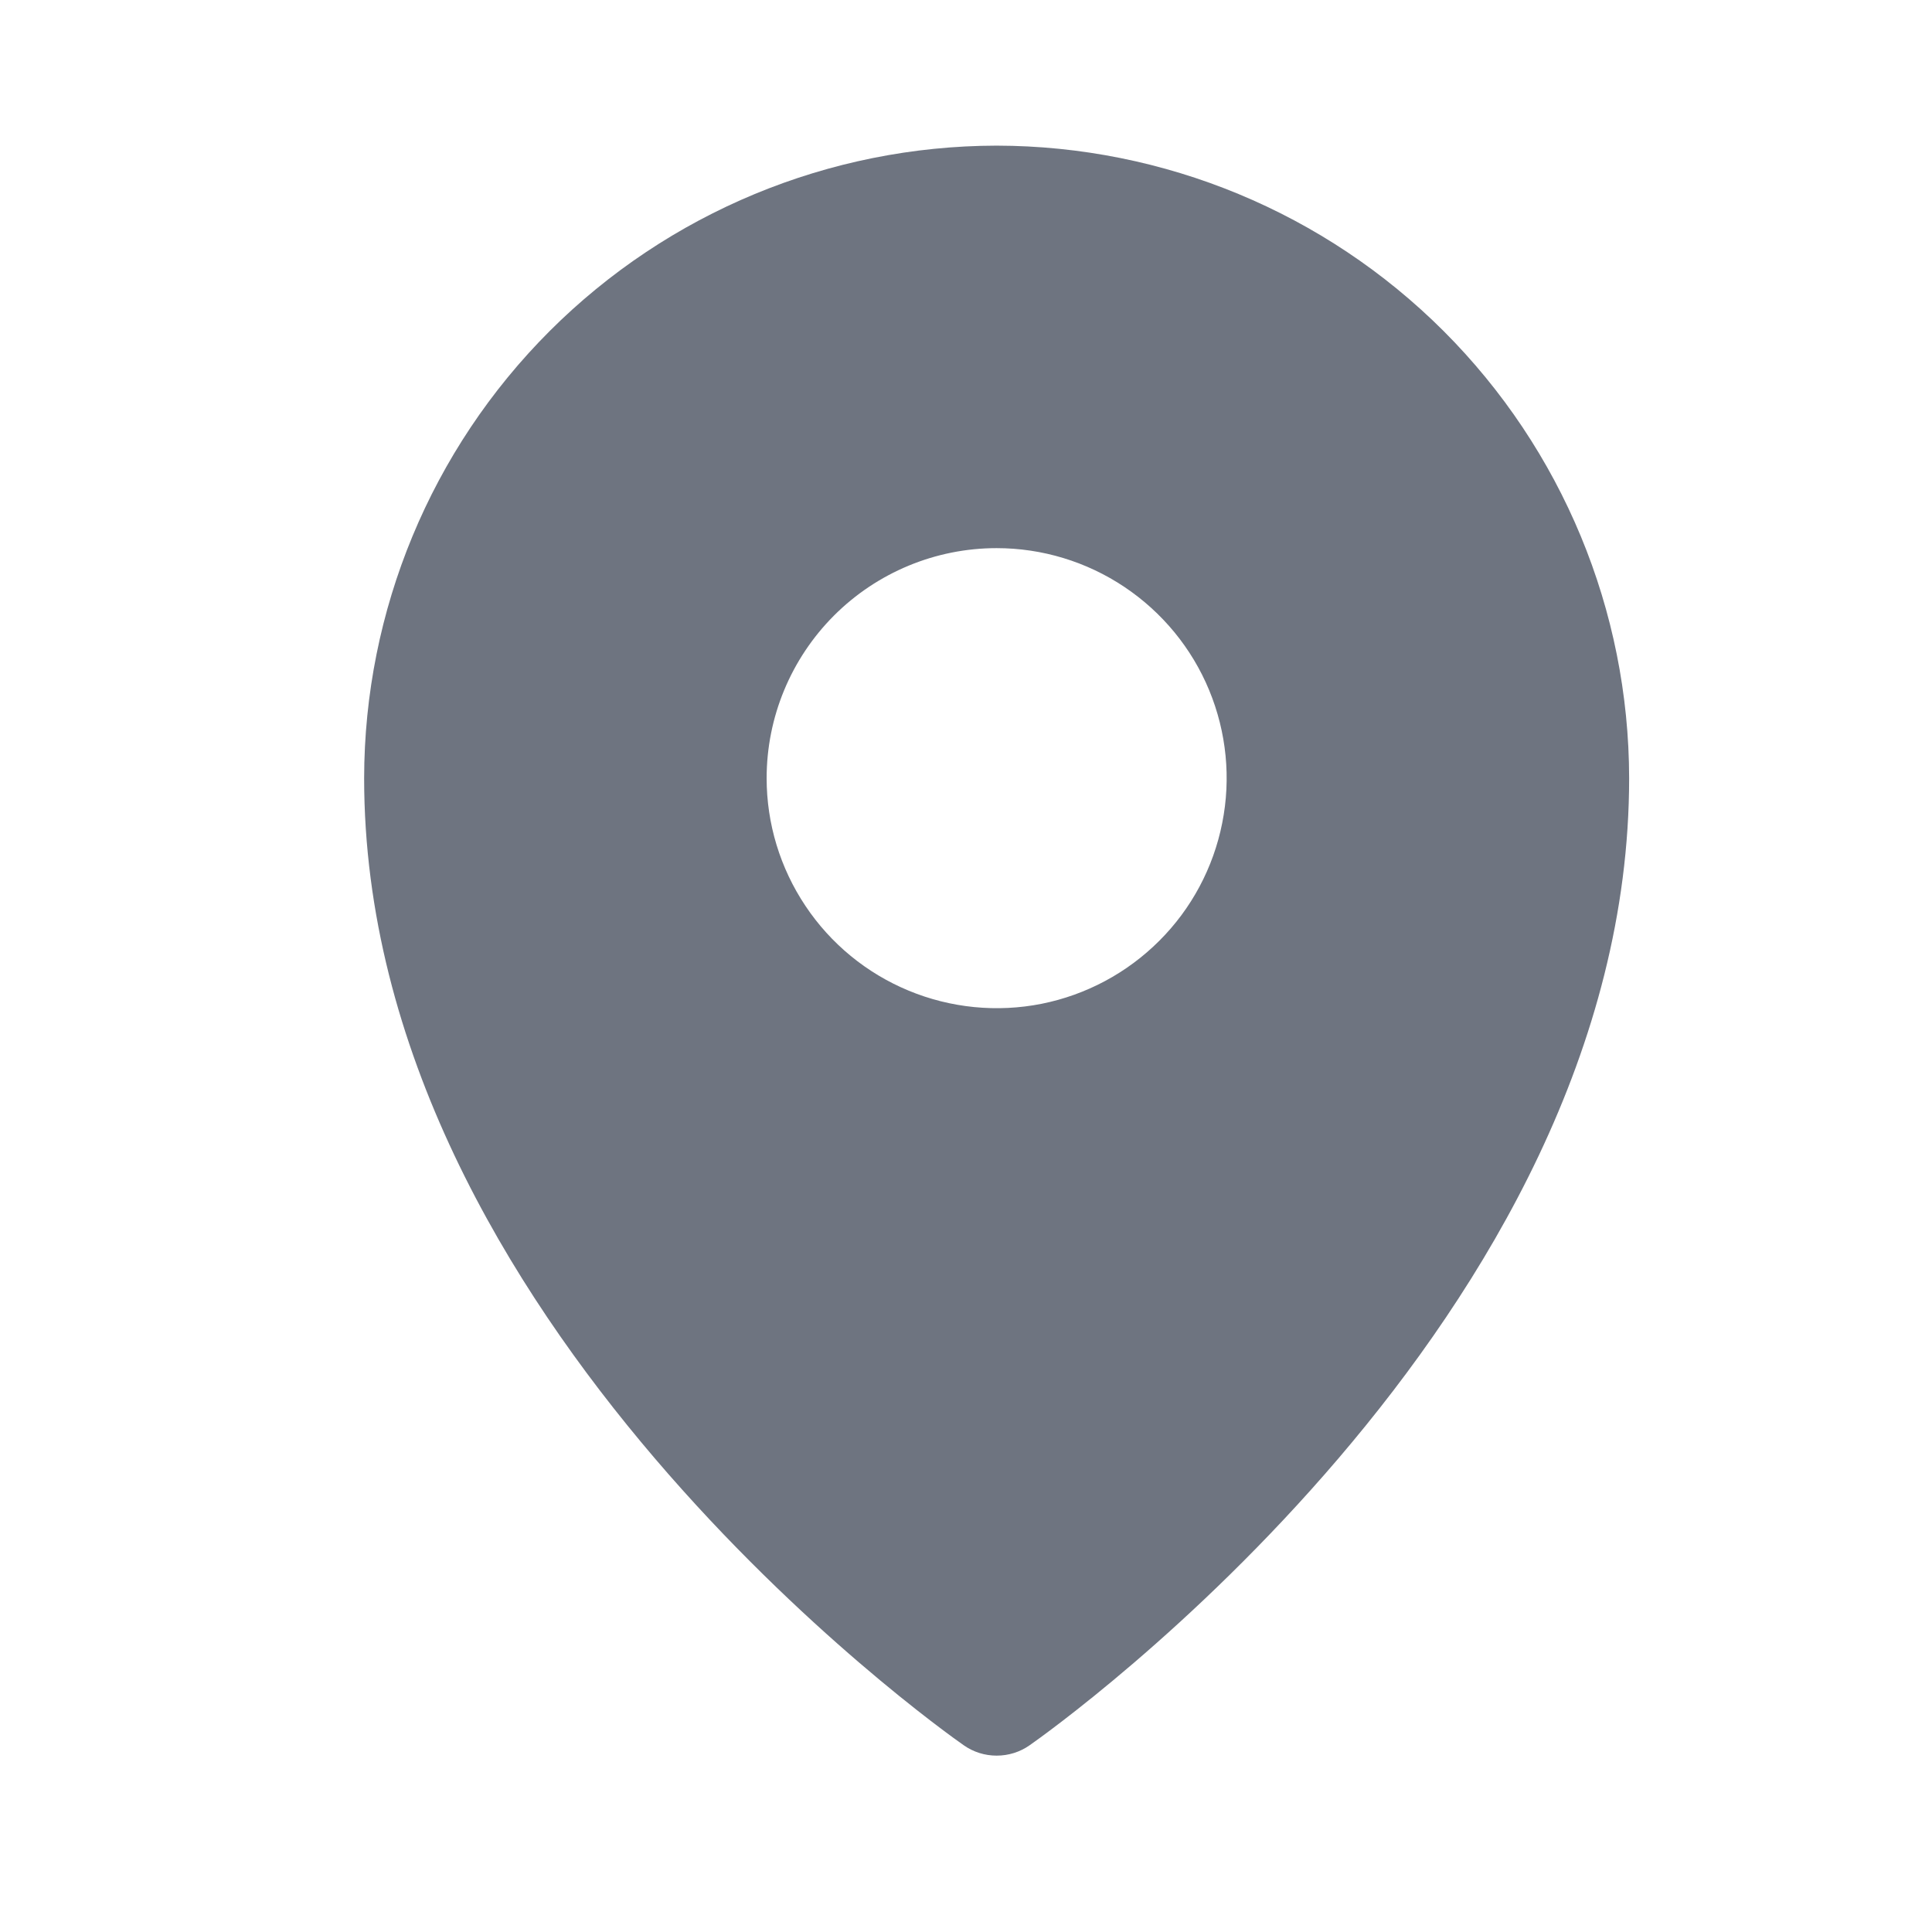 <?xml version="1.0" encoding="UTF-8"?> <svg xmlns="http://www.w3.org/2000/svg" width="21" height="21" viewBox="0 0 21 21" fill="none"><path d="M10.833 1.583C9.011 1.586 7.263 2.311 5.974 3.599C4.685 4.888 3.96 6.636 3.958 8.459C3.958 14.341 10.208 18.784 10.475 18.97C10.58 19.044 10.705 19.083 10.833 19.083C10.962 19.083 11.087 19.044 11.192 18.97C11.458 18.784 17.708 14.341 17.708 8.459C17.706 6.636 16.981 4.888 15.692 3.599C14.403 2.311 12.656 1.586 10.833 1.583ZM10.833 5.958C11.328 5.958 11.811 6.105 12.222 6.38C12.633 6.655 12.954 7.045 13.143 7.502C13.332 7.959 13.382 8.461 13.285 8.946C13.189 9.431 12.951 9.877 12.601 10.226C12.251 10.576 11.806 10.814 11.321 10.911C10.836 11.007 10.333 10.957 9.877 10.768C9.42 10.579 9.029 10.258 8.755 9.847C8.48 9.436 8.333 8.953 8.333 8.459C8.333 7.795 8.597 7.16 9.065 6.691C9.534 6.222 10.17 5.958 10.833 5.958Z" fill="#6E7480"></path></svg> 